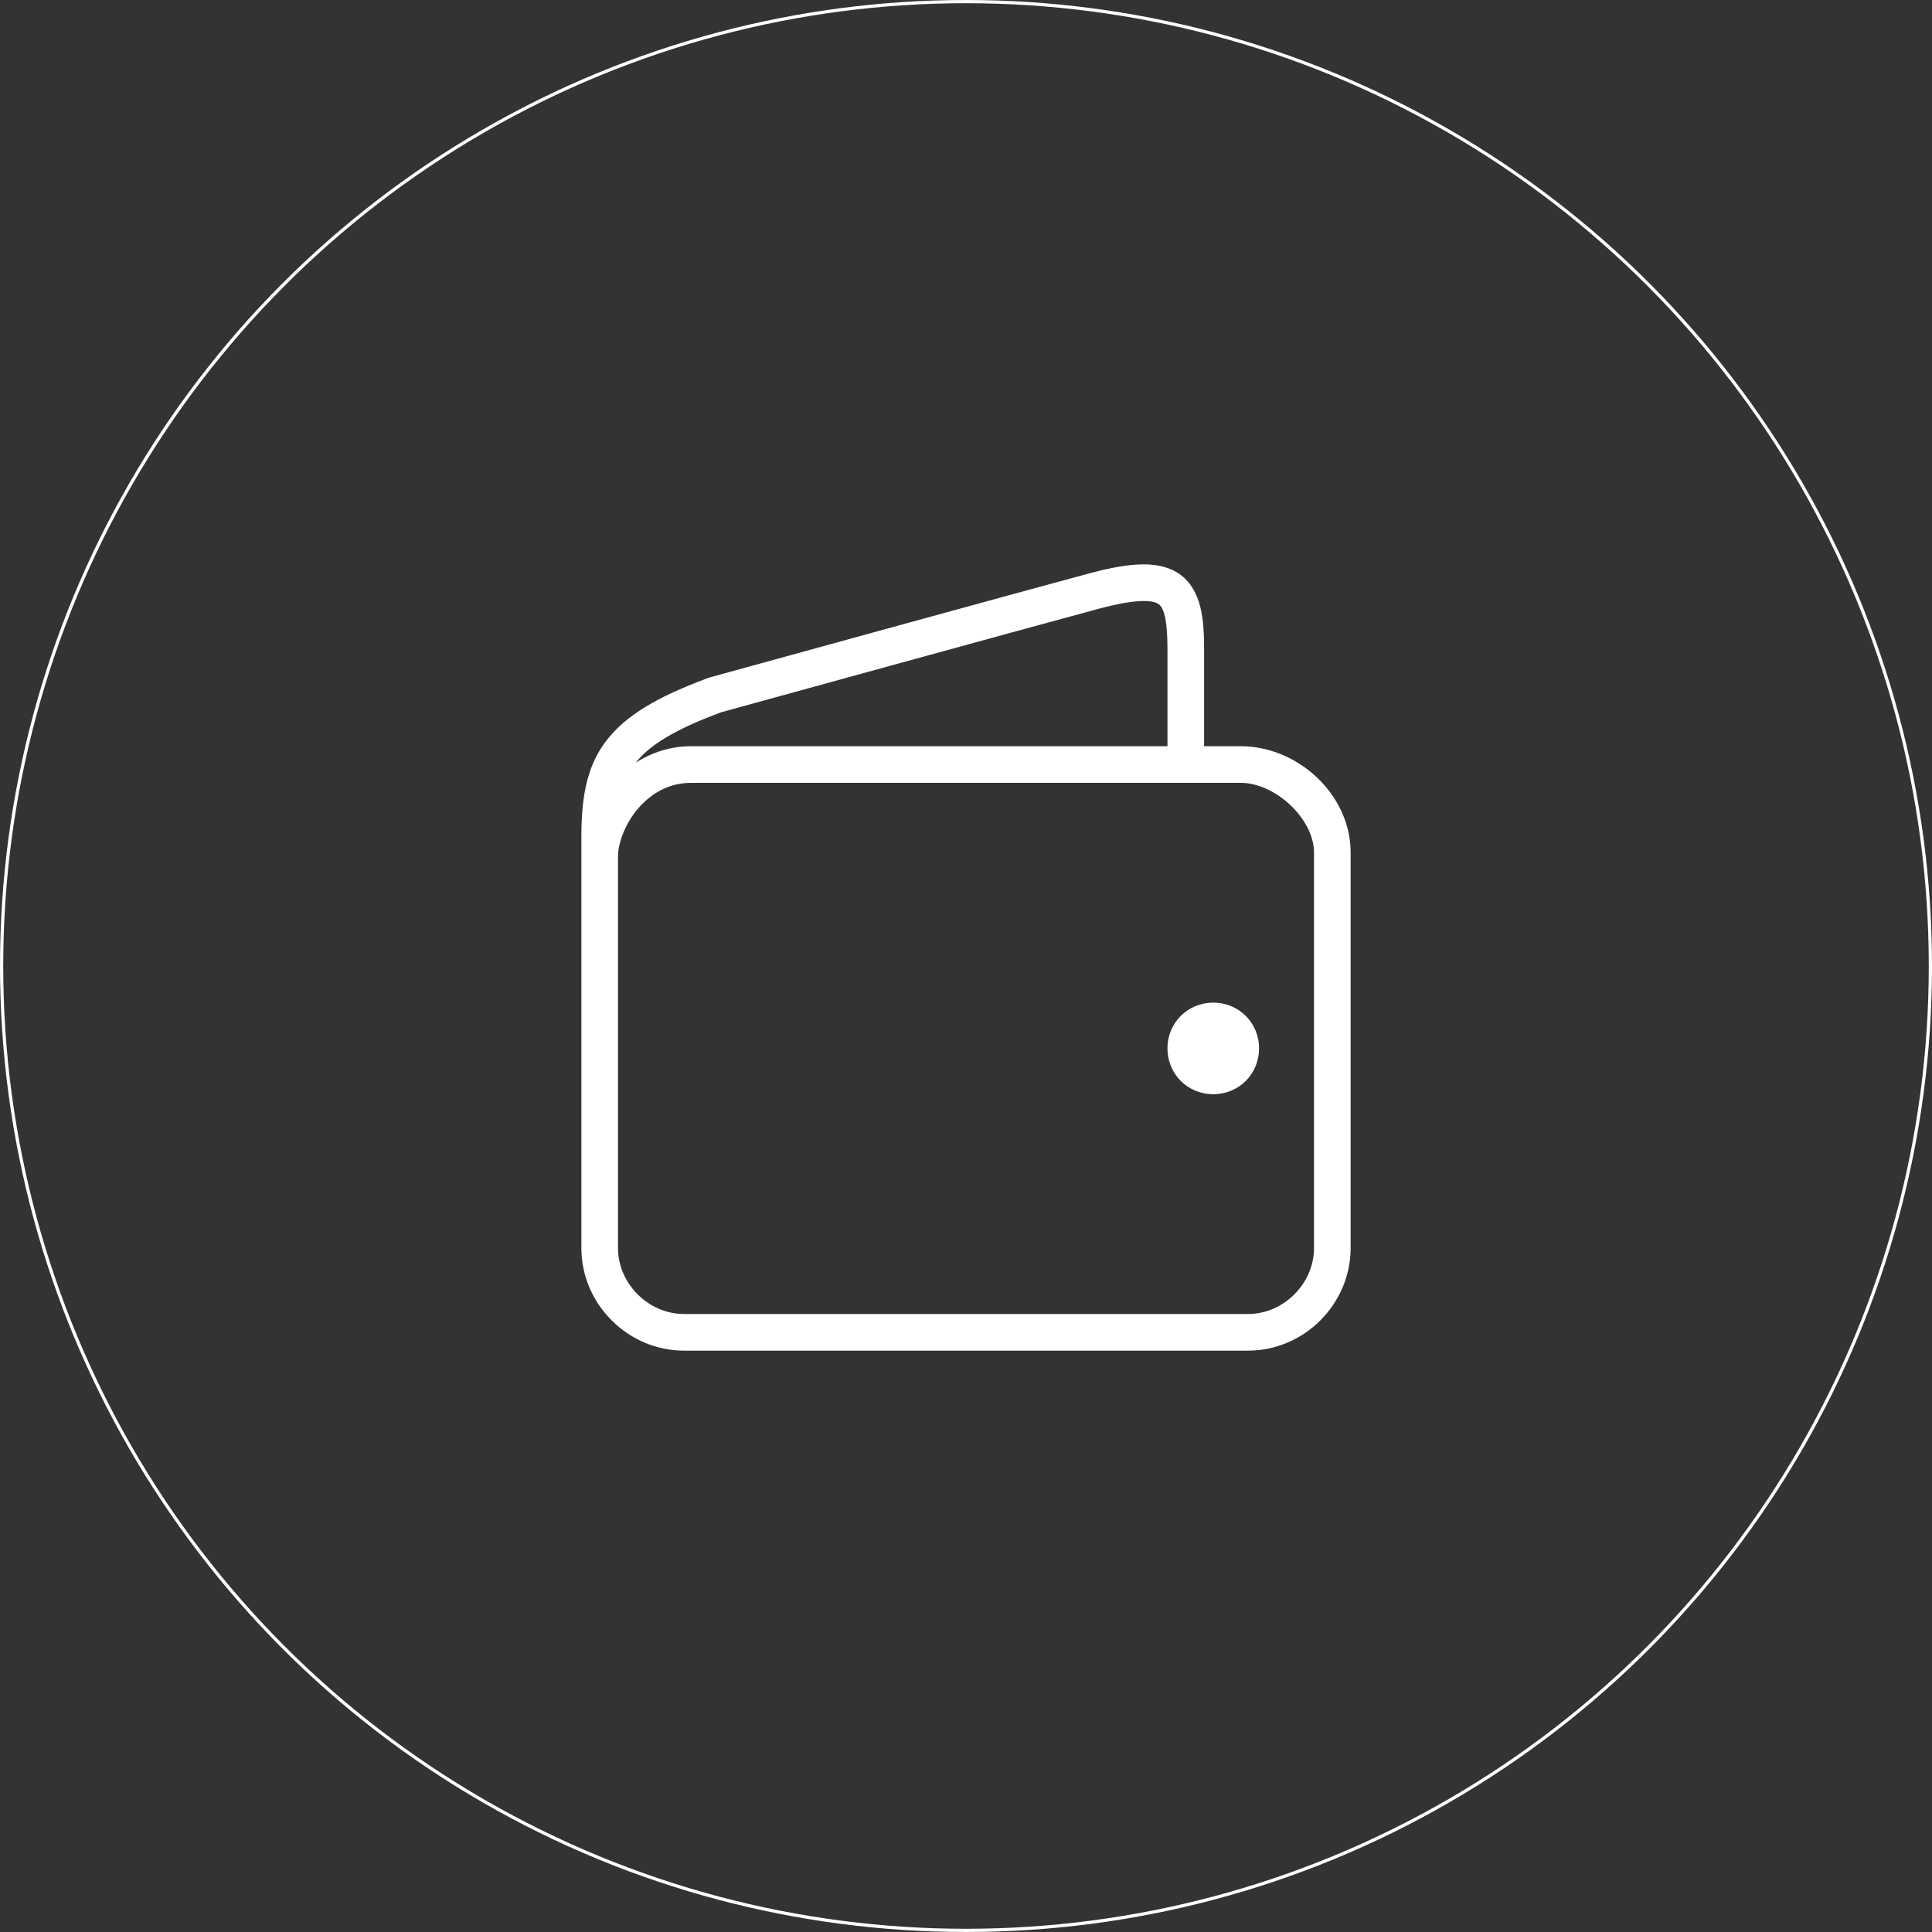 <?xml version="1.0" encoding="UTF-8"?> <svg xmlns="http://www.w3.org/2000/svg" width="327" height="327" viewBox="0 0 327 327" fill="none"><rect x="0" y="0" width="327" height="327" fill="#333333" stroke="none"/><circle cx="163.5" cy="163.5" r="163.227" stroke="white" stroke-width="0.545"></circle><path d="M193.332 95.524C190.882 95.559 188.109 96.066 184.722 96.953H184.71C175.315 99.459 120.209 114.633 120.209 114.633C120.124 114.655 120.039 114.682 119.955 114.712C111.354 117.897 105.866 121.045 102.505 125.525C99.145 130.006 98.4 135.368 98.4 141.8V144.9V149.55V211.241C98.4 220.727 106.273 228.6 115.759 228.6H211.242C220.728 228.6 228.6 220.727 228.6 211.241V144.283C228.6 134.466 219.652 126.3 210 126.3H203.8V109.868C203.8 107.201 203.681 104.899 203.171 102.796C202.66 100.693 201.645 98.665 199.847 97.316C198.048 95.968 195.781 95.489 193.332 95.524ZM193.423 101.724C195.042 101.701 195.757 101.996 196.129 102.275C196.501 102.554 196.843 103.006 197.146 104.255C197.45 105.504 197.6 107.42 197.6 109.868V126.3H117C113.433 126.3 110.266 127.389 107.622 129.067C109.873 126.183 114.121 123.499 122.056 120.554C122.406 120.458 177.106 105.398 186.296 102.947C189.42 102.129 191.803 101.747 193.423 101.724ZM117 132.5H210C215.849 132.5 222.4 138.599 222.4 144.283V211.241C222.4 217.255 217.256 222.4 211.242 222.4H115.759C109.745 222.4 104.6 217.255 104.6 211.241V149.55V144.9C104.6 142.782 105.79 139.406 107.997 136.847C110.204 134.289 113.195 132.5 117 132.5ZM205.35 169.7C201.01 169.7 197.6 173.11 197.6 177.45C197.6 181.79 201.01 185.2 205.35 185.2C209.69 185.2 213.1 181.79 213.1 177.45C213.1 173.11 209.69 169.7 205.35 169.7Z" fill="white"></path></svg> 